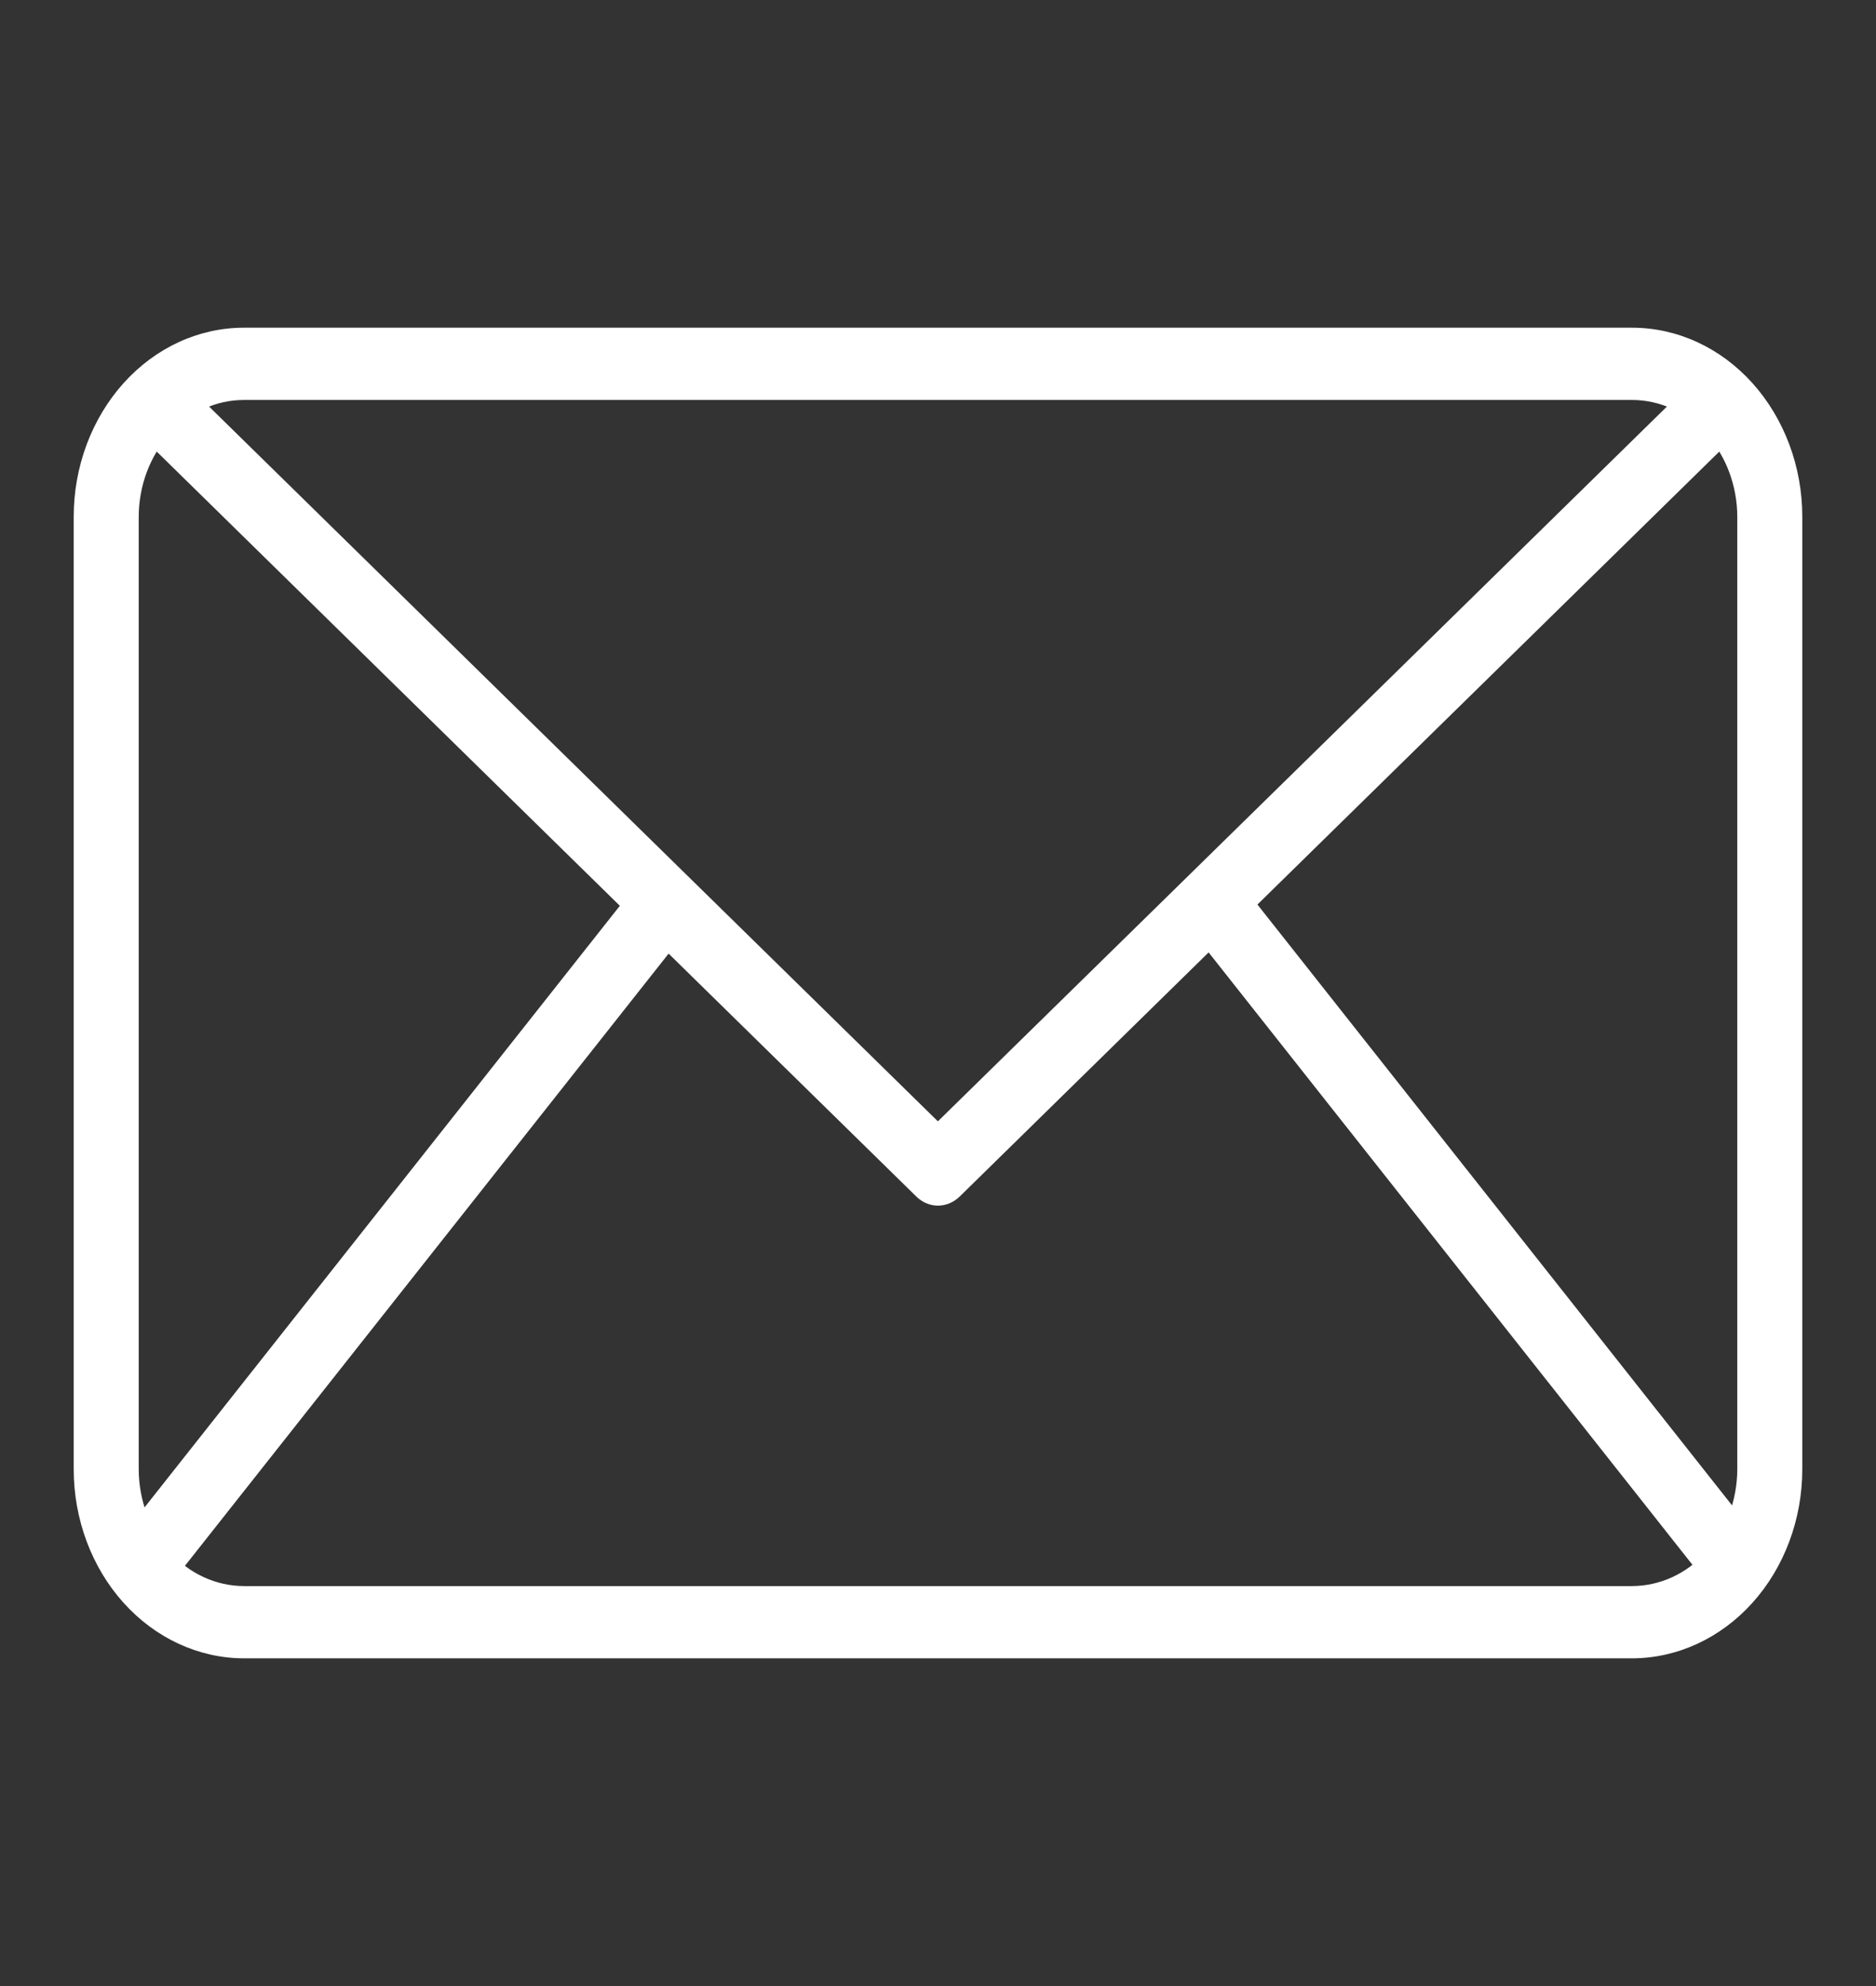 <svg width="17" height="18" viewBox="0 0 17 18" fill="none" xmlns="http://www.w3.org/2000/svg">
<rect x="0" y="0" width="17" height="18" fill="#333333" stroke="none"/>
<path d="M14.79 15.03H2.21C1.801 15.029 1.409 14.848 1.12 14.527C0.831 14.206 0.668 13.77 0.668 13.316V4.683C0.668 4.229 0.831 3.794 1.12 3.472C1.409 3.151 1.801 2.97 2.21 2.97H14.79C15.199 2.97 15.591 3.151 15.88 3.472C16.169 3.794 16.332 4.229 16.332 4.683V13.316C16.332 13.77 16.169 14.206 15.88 14.527C15.591 14.848 15.199 15.029 14.79 15.03ZM2.21 3.625C1.957 3.625 1.715 3.737 1.537 3.935C1.358 4.134 1.258 4.403 1.257 4.683V13.316C1.258 13.597 1.358 13.866 1.537 14.064C1.715 14.263 1.957 14.374 2.21 14.375H14.79C15.043 14.374 15.285 14.263 15.463 14.064C15.642 13.866 15.742 13.597 15.743 13.316V4.683C15.742 4.403 15.642 4.134 15.463 3.935C15.285 3.737 15.043 3.625 14.79 3.625H2.21Z" fill="white"/>
<path d="M8.499 10.927C8.428 10.927 8.358 10.898 8.304 10.845L1.201 3.878L1.591 3.387L8.499 10.163L15.408 3.388L15.798 3.879L8.695 10.846C8.641 10.898 8.571 10.927 8.499 10.927Z" fill="white"/>
<path d="M1.042 14.001L5.814 7.96L6.257 8.392L1.485 14.433L1.042 14.001Z" fill="white"/>
<path d="M10.758 8.386L11.201 7.953L15.973 13.995L15.53 14.427L10.758 8.386Z" fill="white"/>
</svg>
